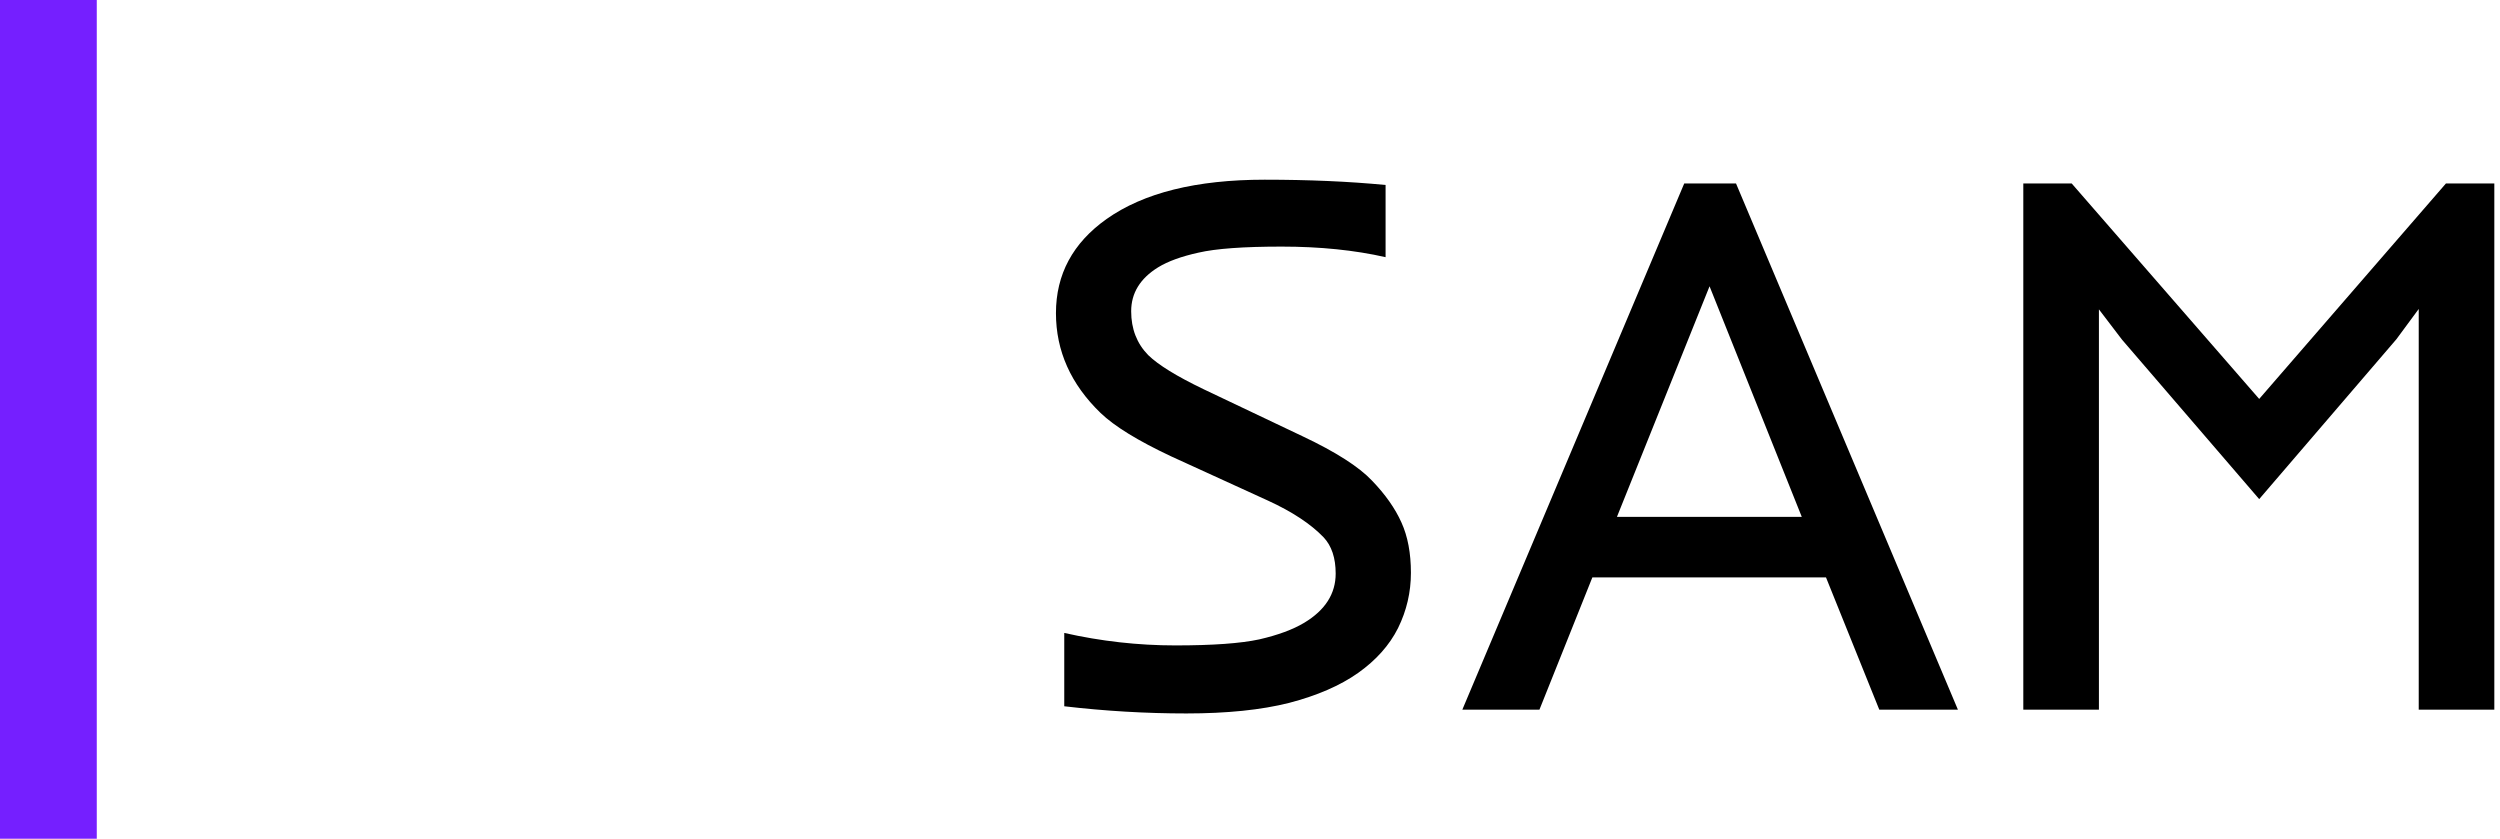 <svg width="155" height="52" viewBox="0 0 155 52" fill="none" xmlns="http://www.w3.org/2000/svg">
<path d="M84.195 41.727C83.086 42.508 81.664 43.125 79.93 43.578C78.195 44.016 76.07 44.234 73.555 44.234C71.055 44.234 68.531 44.086 65.984 43.789V39.242C68.266 39.758 70.562 40.016 72.875 40.016C75.188 40.016 76.922 39.891 78.078 39.641C79.234 39.375 80.164 39.031 80.867 38.609C82.164 37.828 82.812 36.812 82.812 35.562C82.812 34.594 82.562 33.844 82.062 33.312C81.266 32.484 80.117 31.727 78.617 31.039L72.617 28.297C70.555 27.328 69.094 26.43 68.234 25.602C66.391 23.82 65.469 21.758 65.469 19.414C65.469 17.008 66.516 15.062 68.609 13.578C70.906 11.953 74.172 11.141 78.406 11.141C81.141 11.141 83.641 11.25 85.906 11.469V15.945C83.984 15.508 81.836 15.289 79.461 15.289C77.102 15.289 75.383 15.414 74.305 15.664C73.242 15.898 72.406 16.203 71.797 16.578C70.688 17.266 70.133 18.172 70.133 19.297C70.133 20.391 70.484 21.297 71.188 22.016C71.812 22.625 72.953 23.328 74.609 24.125L80.773 27.055C82.82 28.023 84.25 28.938 85.062 29.797C85.891 30.656 86.5 31.523 86.891 32.398C87.281 33.258 87.477 34.297 87.477 35.516C87.477 36.719 87.211 37.859 86.68 38.938C86.148 40 85.32 40.93 84.195 41.727ZM104.422 11.375H107.633L121.391 44H116.516L113.211 35.797H98.727L95.445 44H90.664L104.422 11.375ZM111.711 32.047L105.992 17.75L100.25 32.047H111.711ZM125.445 11.375H128.445L140.07 24.734L151.648 11.375H154.648V44H149.961V19.156L148.578 21.031L140.07 30.945L131.562 21.055L130.133 19.18V44H125.445V11.375Z" fill="black"/>
<line x1="3" y1="3" x2="3" y2="49" stroke="#751FFF" stroke-width="6" stroke-linecap="square"/>
</svg>
